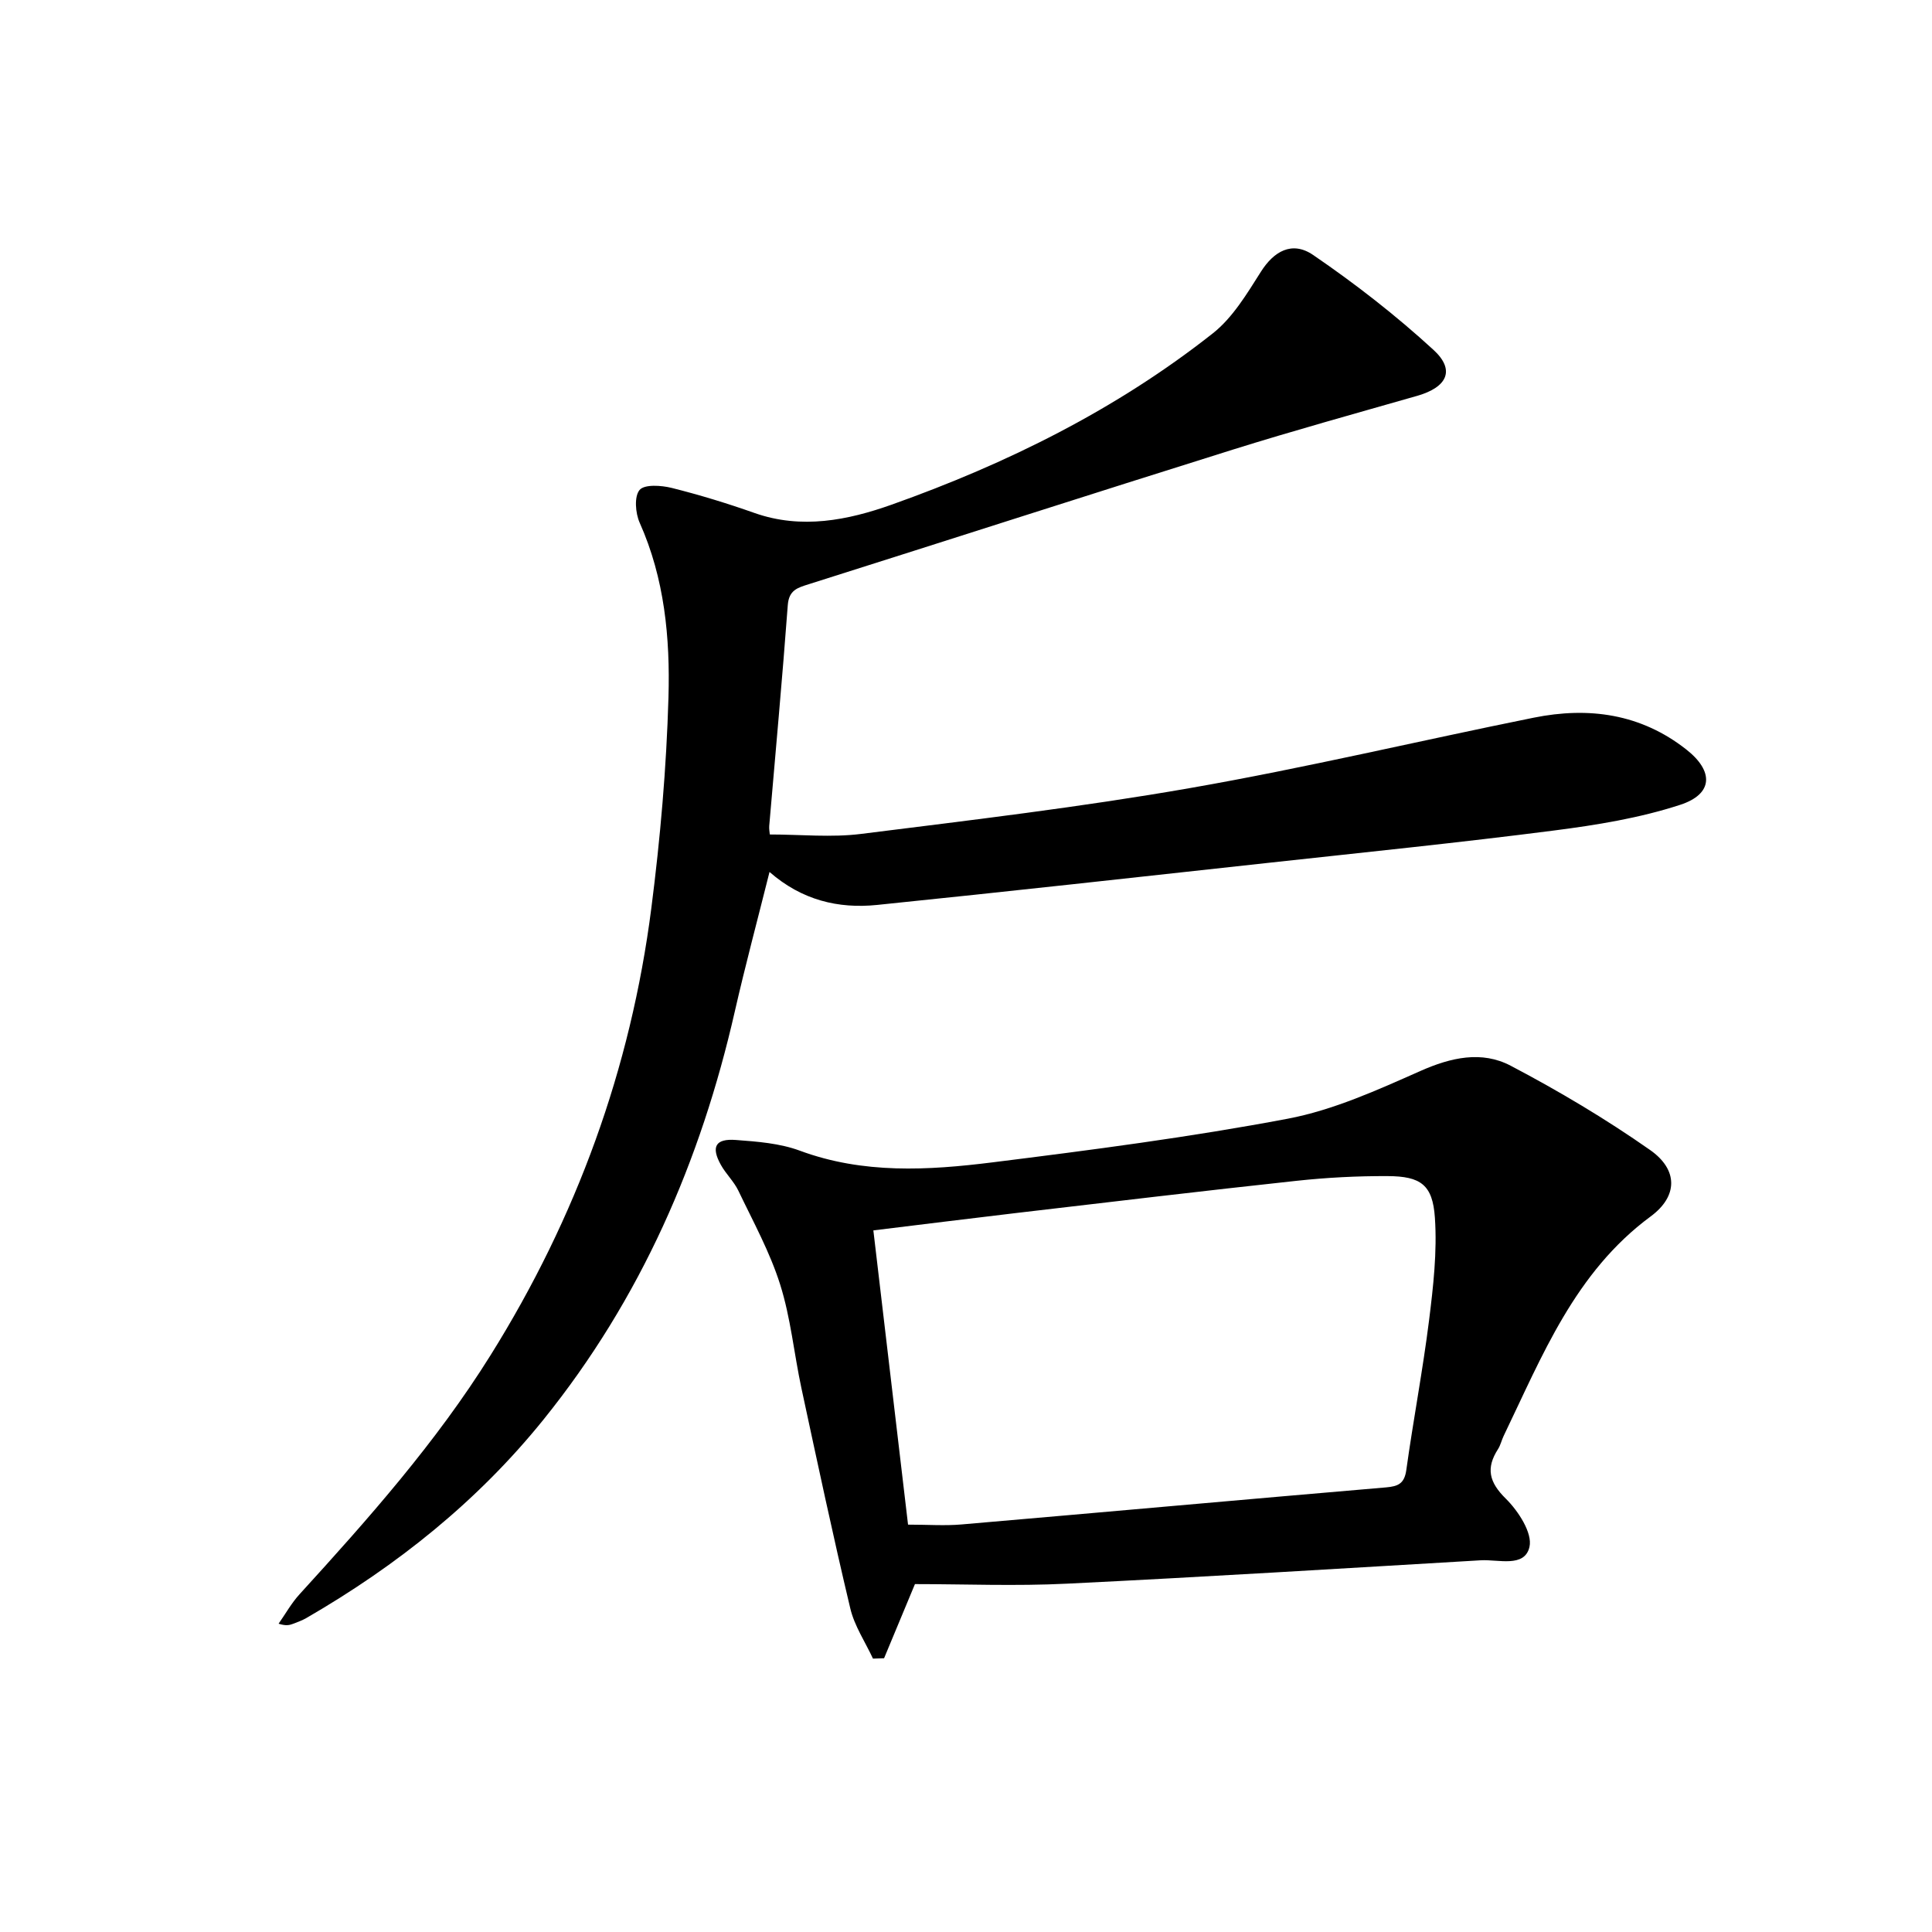 <svg enable-background="new 0 0 400 400" viewBox="0 0 400 400" xmlns="http://www.w3.org/2000/svg"><path d="m159.32 180.53c-2.49 9.95-5.01 19.34-7.17 28.81-7.07 31.07-19.49 59.59-39.61 84.55-13.67 16.96-30.36 30.26-49.12 41.11-.85.49-1.8.83-2.73 1.19-.73.28-1.5.47-3.01-.02 1.44-2.05 2.67-4.28 4.35-6.11 14.25-15.63 28.27-31.43 39.53-49.47 17.78-28.47 29.03-59.31 33.29-92.56 1.86-14.48 3.13-29.09 3.55-43.68.35-12.27-.8-24.57-5.96-36.12-.89-1.99-1.16-5.44-.02-6.79 1.01-1.2 4.5-.96 6.66-.42 5.79 1.45 11.51 3.2 17.14 5.19 9.73 3.43 19.32 1.49 28.34-1.71 23.91-8.5 46.55-19.7 66.56-35.5 4.11-3.25 7.05-8.19 9.93-12.73 2.65-4.2 6.43-6.48 10.82-3.48 8.72 5.96 17.14 12.51 24.92 19.65 4.57 4.19 2.83 7.73-3.36 9.51-12.76 3.65-25.56 7.19-38.22 11.15-29.28 9.17-58.49 18.6-87.75 27.85-2.34.74-4.13 1.21-4.36 4.36-1.13 15.24-2.54 30.46-3.84 45.69-.05.64.08 1.3.12 1.77 6.41 0 12.75.66 18.92-.12 22.74-2.85 45.53-5.55 68.09-9.49 23.84-4.16 47.41-9.78 71.14-14.57 11.39-2.3 22.19-.83 31.62 6.6 5.68 4.47 5.58 9.19-1.26 11.43-8.41 2.75-17.35 4.2-26.17 5.33-19.6 2.52-39.27 4.52-58.92 6.67-27.07 2.96-54.14 5.97-81.23 8.74-7.99.81-15.54-.97-22.25-6.83z"/><path d="m189.43 327.97c-2.56 6.16-4.48 10.75-6.39 15.35-.77.03-1.53.05-2.3.08-1.6-3.45-3.83-6.75-4.69-10.37-3.61-15.16-6.85-30.41-10.13-45.65-1.53-7.14-2.21-14.52-4.4-21.44-2.12-6.72-5.59-13.02-8.65-19.42-.92-1.92-2.59-3.48-3.63-5.36-2.06-3.71-1.13-5.46 3.11-5.14 4.45.33 9.1.68 13.23 2.21 13.14 4.87 26.58 4.09 39.94 2.42 20.42-2.55 40.87-5.21 61.08-9.03 9.45-1.79 18.58-5.94 27.47-9.88 6.35-2.82 12.7-4.24 18.69-1.1 9.95 5.23 19.68 11.01 28.88 17.46 5.81 4.07 5.79 9.56.11 13.75-15.68 11.57-22.44 28.86-30.43 45.43-.43.89-.64 1.91-1.17 2.74-2.54 3.95-1.86 6.85 1.62 10.27 2.58 2.55 5.55 7.11 4.89 9.98-1 4.36-6.43 2.56-10.08 2.77-28.55 1.68-57.09 3.45-85.65 4.84-10.61.53-21.27.09-31.5.09zm-1.43-12.31c4.15 0 7.63.26 11.08-.04 29.29-2.52 58.57-5.17 87.87-7.67 2.52-.22 3.81-.77 4.21-3.59 1.44-10.35 3.41-20.63 4.71-30.99.88-7.04 1.69-14.22 1.21-21.25-.46-6.85-2.95-8.59-9.78-8.62-6.3-.03-12.64.3-18.91.98-19.31 2.08-38.6 4.39-57.9 6.65-9.7 1.14-19.39 2.36-29.67 3.61 2.4 20.44 4.77 40.52 7.18 60.92z"/></svg>
